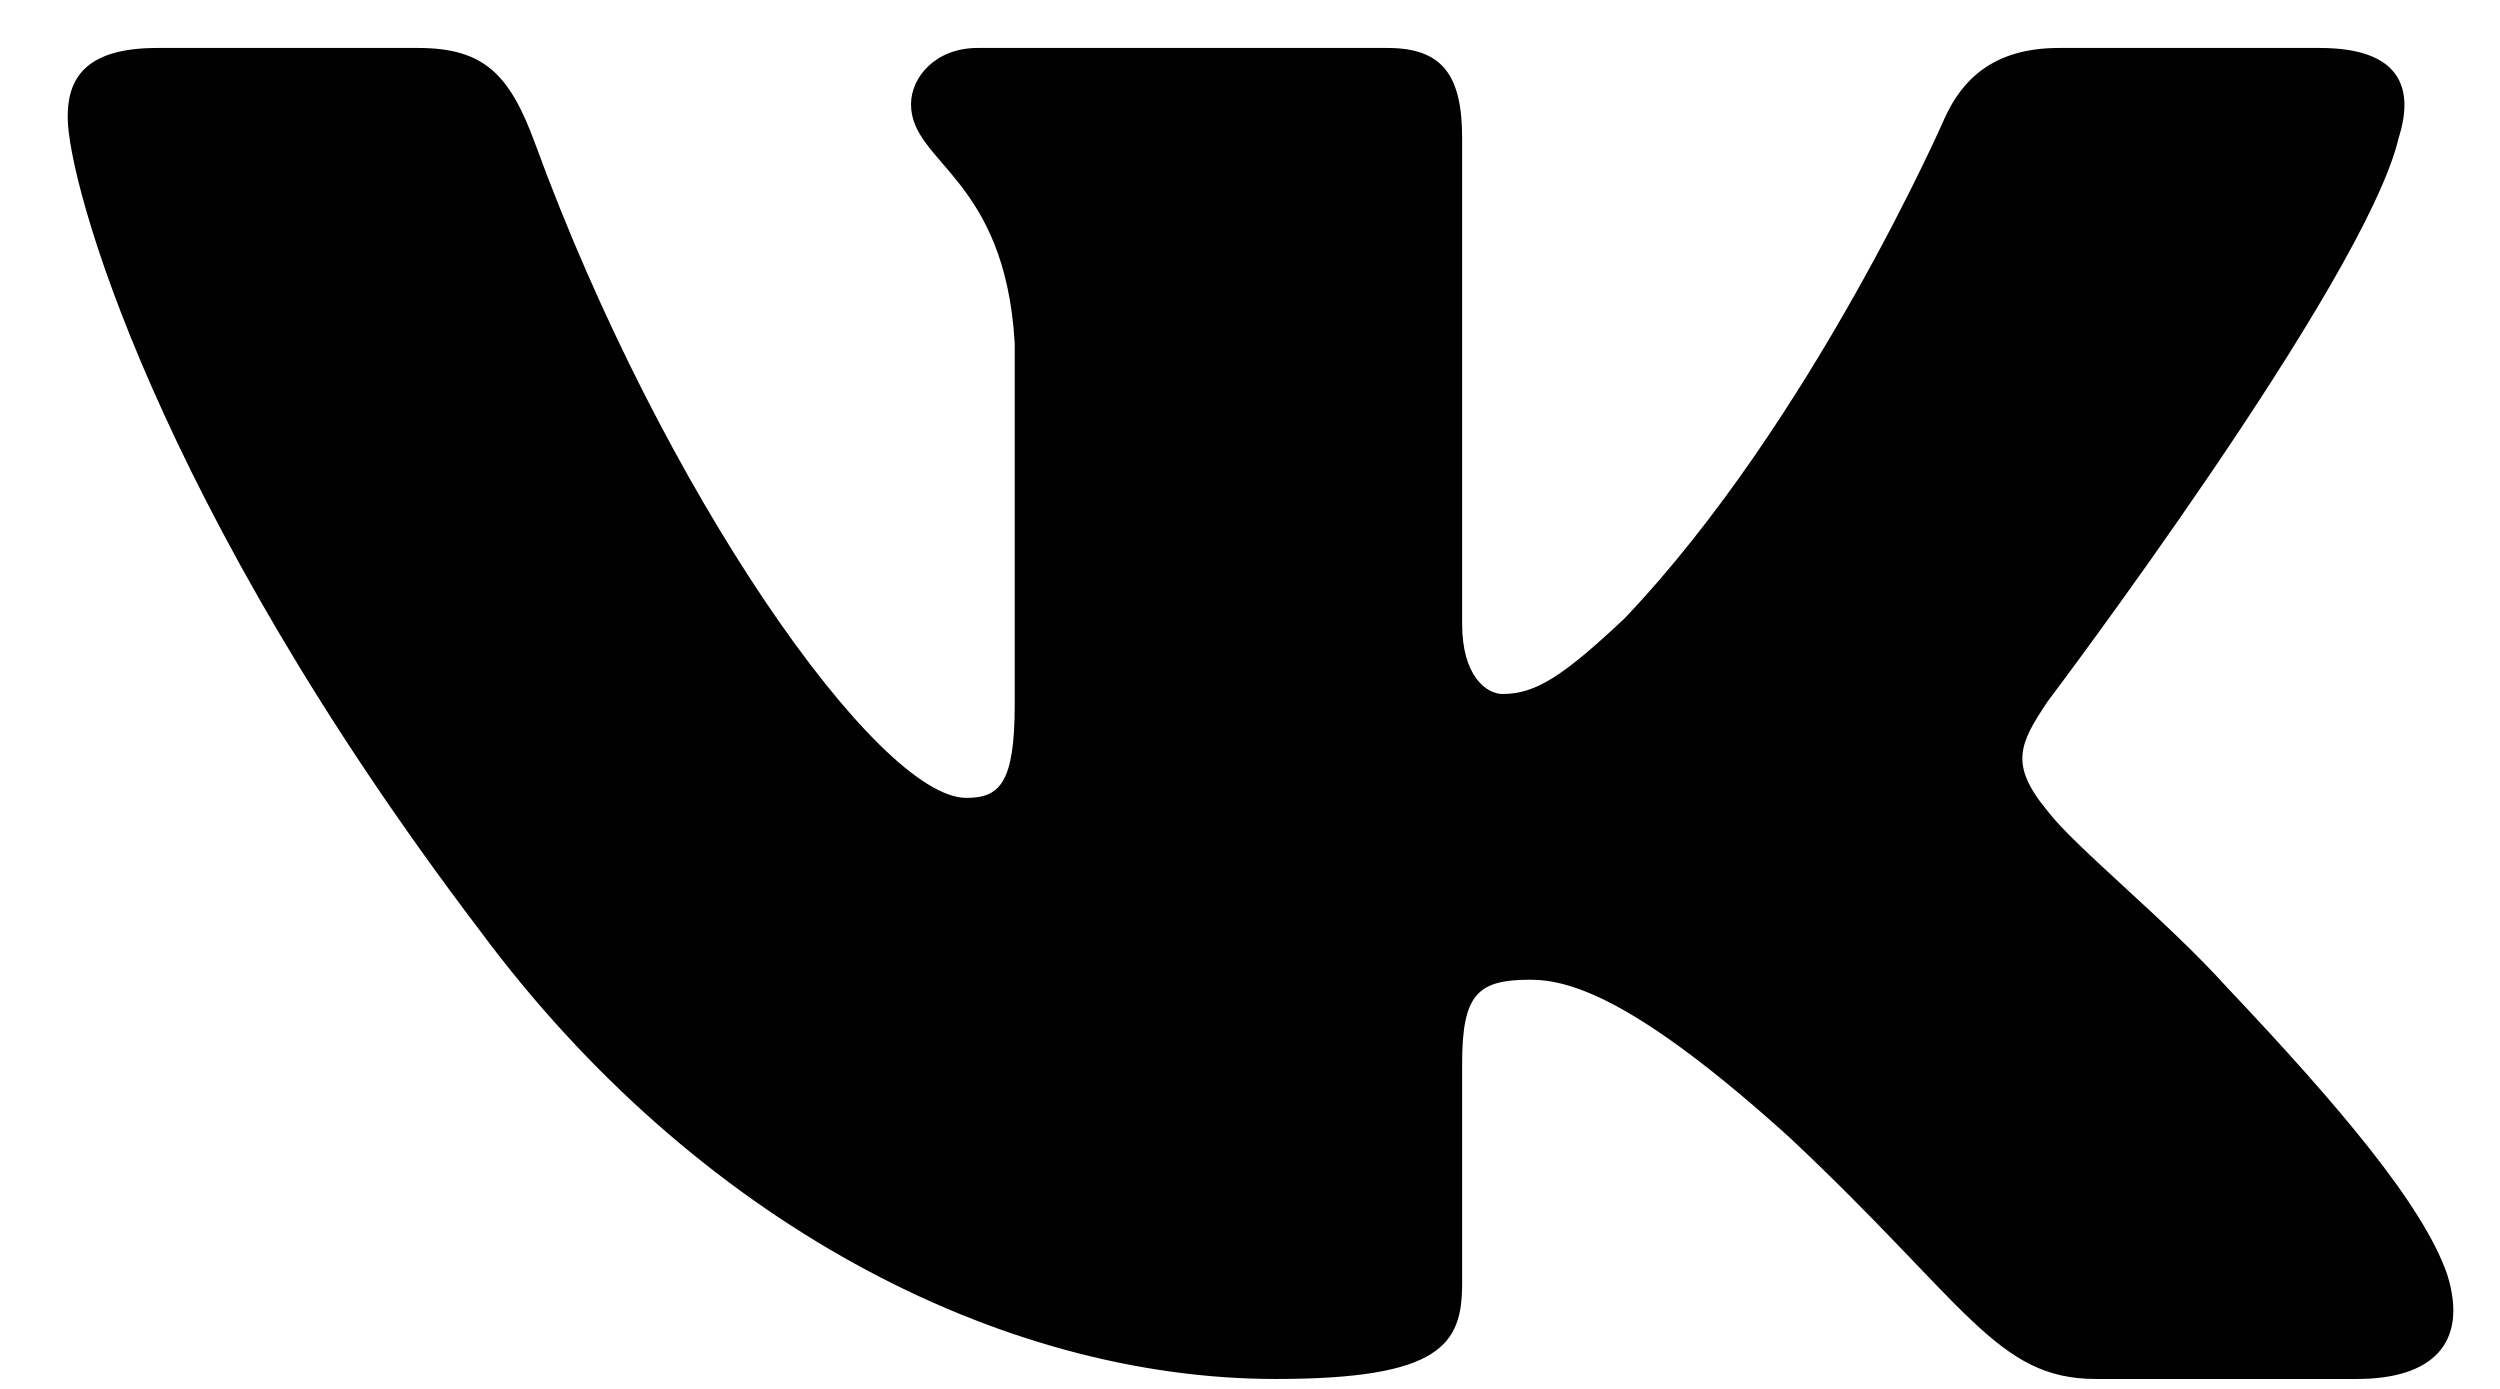 <?xml version="1.0" encoding="UTF-8"?> <svg xmlns="http://www.w3.org/2000/svg" width="27" height="15" viewBox="0 0 27 15" fill="none"> <path fill-rule="evenodd" clip-rule="evenodd" d="M4.516 0.518H1.698C0.892 0.518 0.731 0.874 0.731 1.266C0.731 1.968 1.687 5.447 5.181 10.048C7.51 13.19 10.791 14.893 13.778 14.893C15.569 14.893 15.791 14.515 15.791 13.863V11.489C15.791 10.732 15.961 10.581 16.528 10.581C16.946 10.581 17.663 10.777 19.335 12.292C21.246 14.088 21.561 14.893 22.636 14.893H25.455C26.26 14.893 26.663 14.515 26.431 13.768C26.177 13.024 25.264 11.945 24.053 10.665C23.396 9.936 22.411 9.15 22.112 8.757C21.694 8.252 21.814 8.028 22.112 7.579C22.112 7.579 25.546 3.034 25.905 1.491C26.084 0.93 25.905 0.518 25.052 0.518H22.234C21.517 0.518 21.187 0.874 21.007 1.266C21.007 1.266 19.574 4.549 17.543 6.681C16.886 7.298 16.588 7.495 16.229 7.495C16.05 7.495 15.791 7.298 15.791 6.737V1.491C15.791 0.818 15.583 0.518 14.986 0.518H10.556C10.108 0.518 9.839 0.83 9.839 1.126C9.839 1.765 10.854 1.912 10.959 3.707V7.607C10.959 8.462 10.795 8.617 10.436 8.617C9.481 8.617 7.156 5.32 5.778 1.547C5.508 0.814 5.237 0.518 4.516 0.518Z" fill="#010101"></path> </svg> 